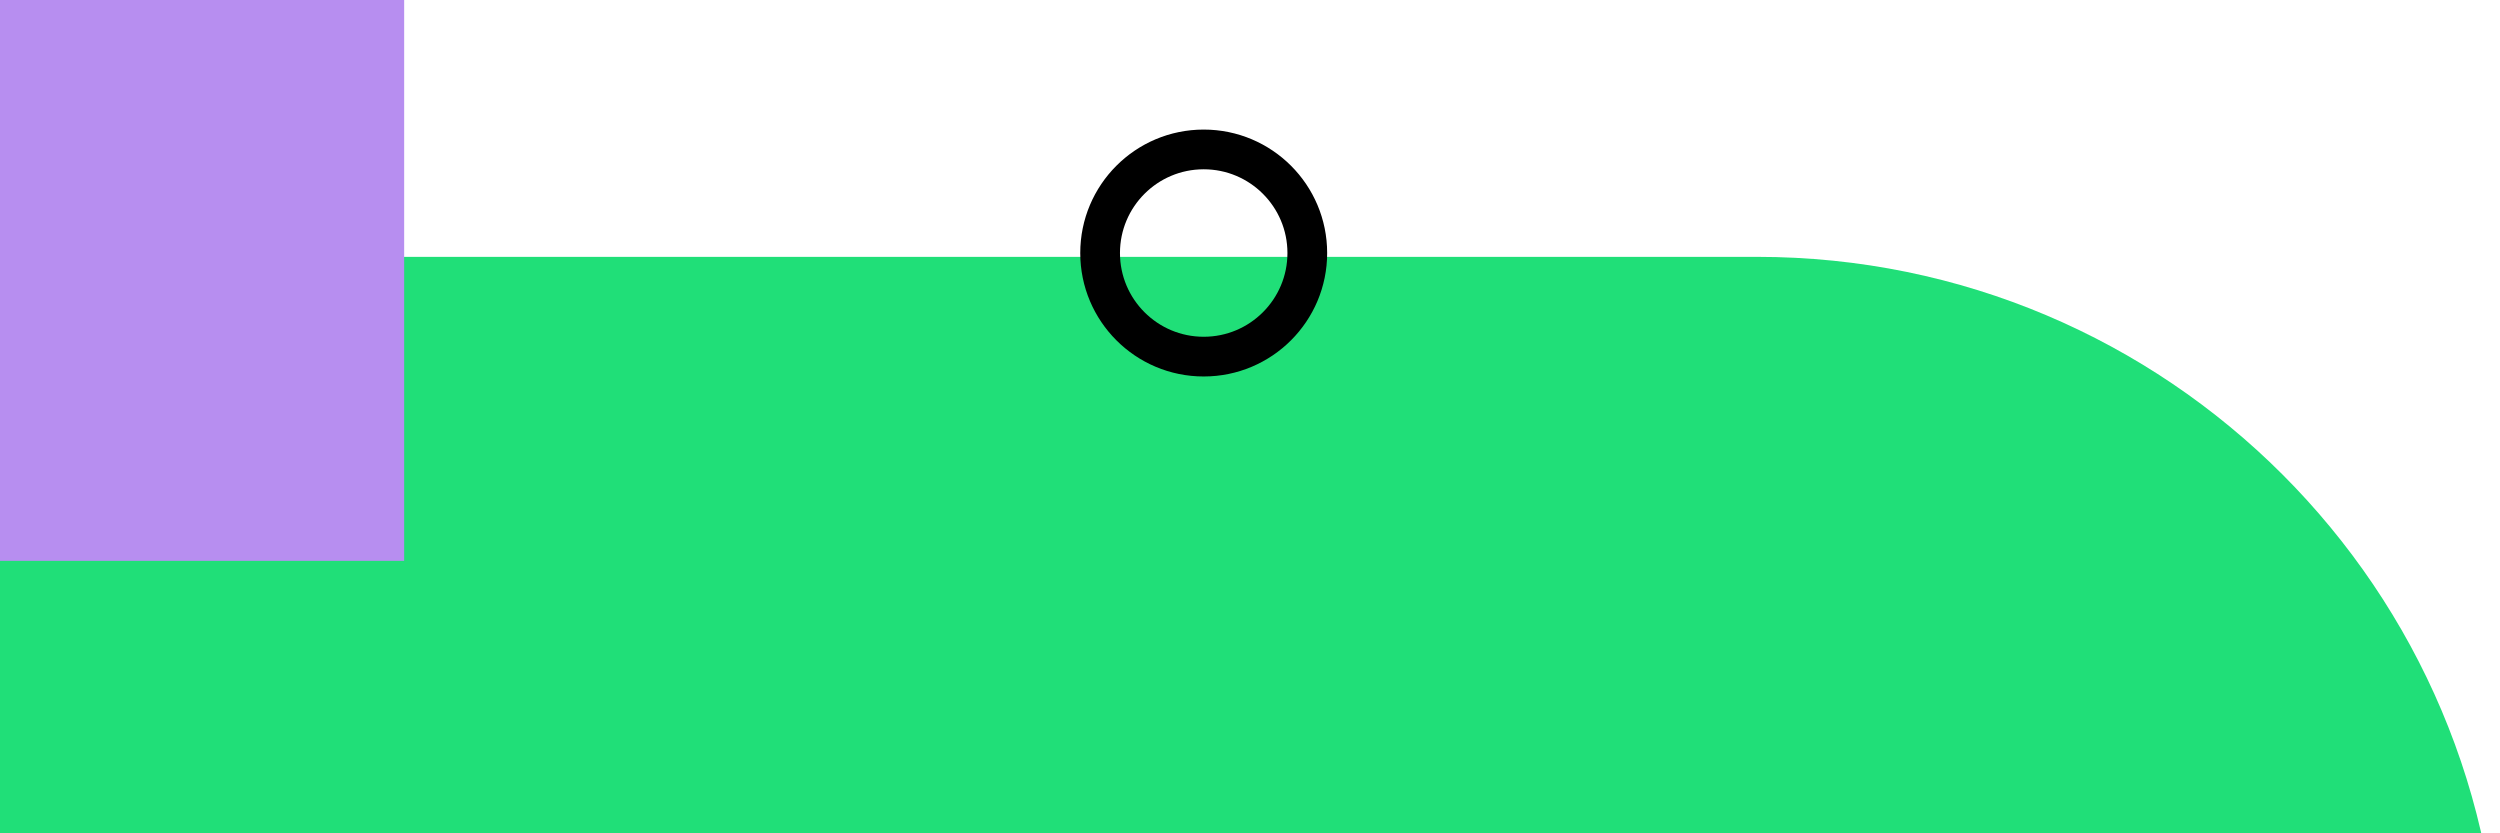 <svg width="162" height="54" viewBox="0 0 162 54" fill="none" xmlns="http://www.w3.org/2000/svg">
<rect x="-72" y="112.922" width="96.278" height="234" rx="48.139" transform="rotate(-90 -72 112.922)" fill="#20DF78"/>
<rect x="-10.153" y="36.343" width="36.343" height="36.343" transform="rotate(-90 -10.153 36.343)" fill="#B78EF0"/>
<circle cx="78" cy="16.396" r="6.713" transform="rotate(-90 78 16.396)" stroke="black" stroke-width="2.574"/>
</svg>
